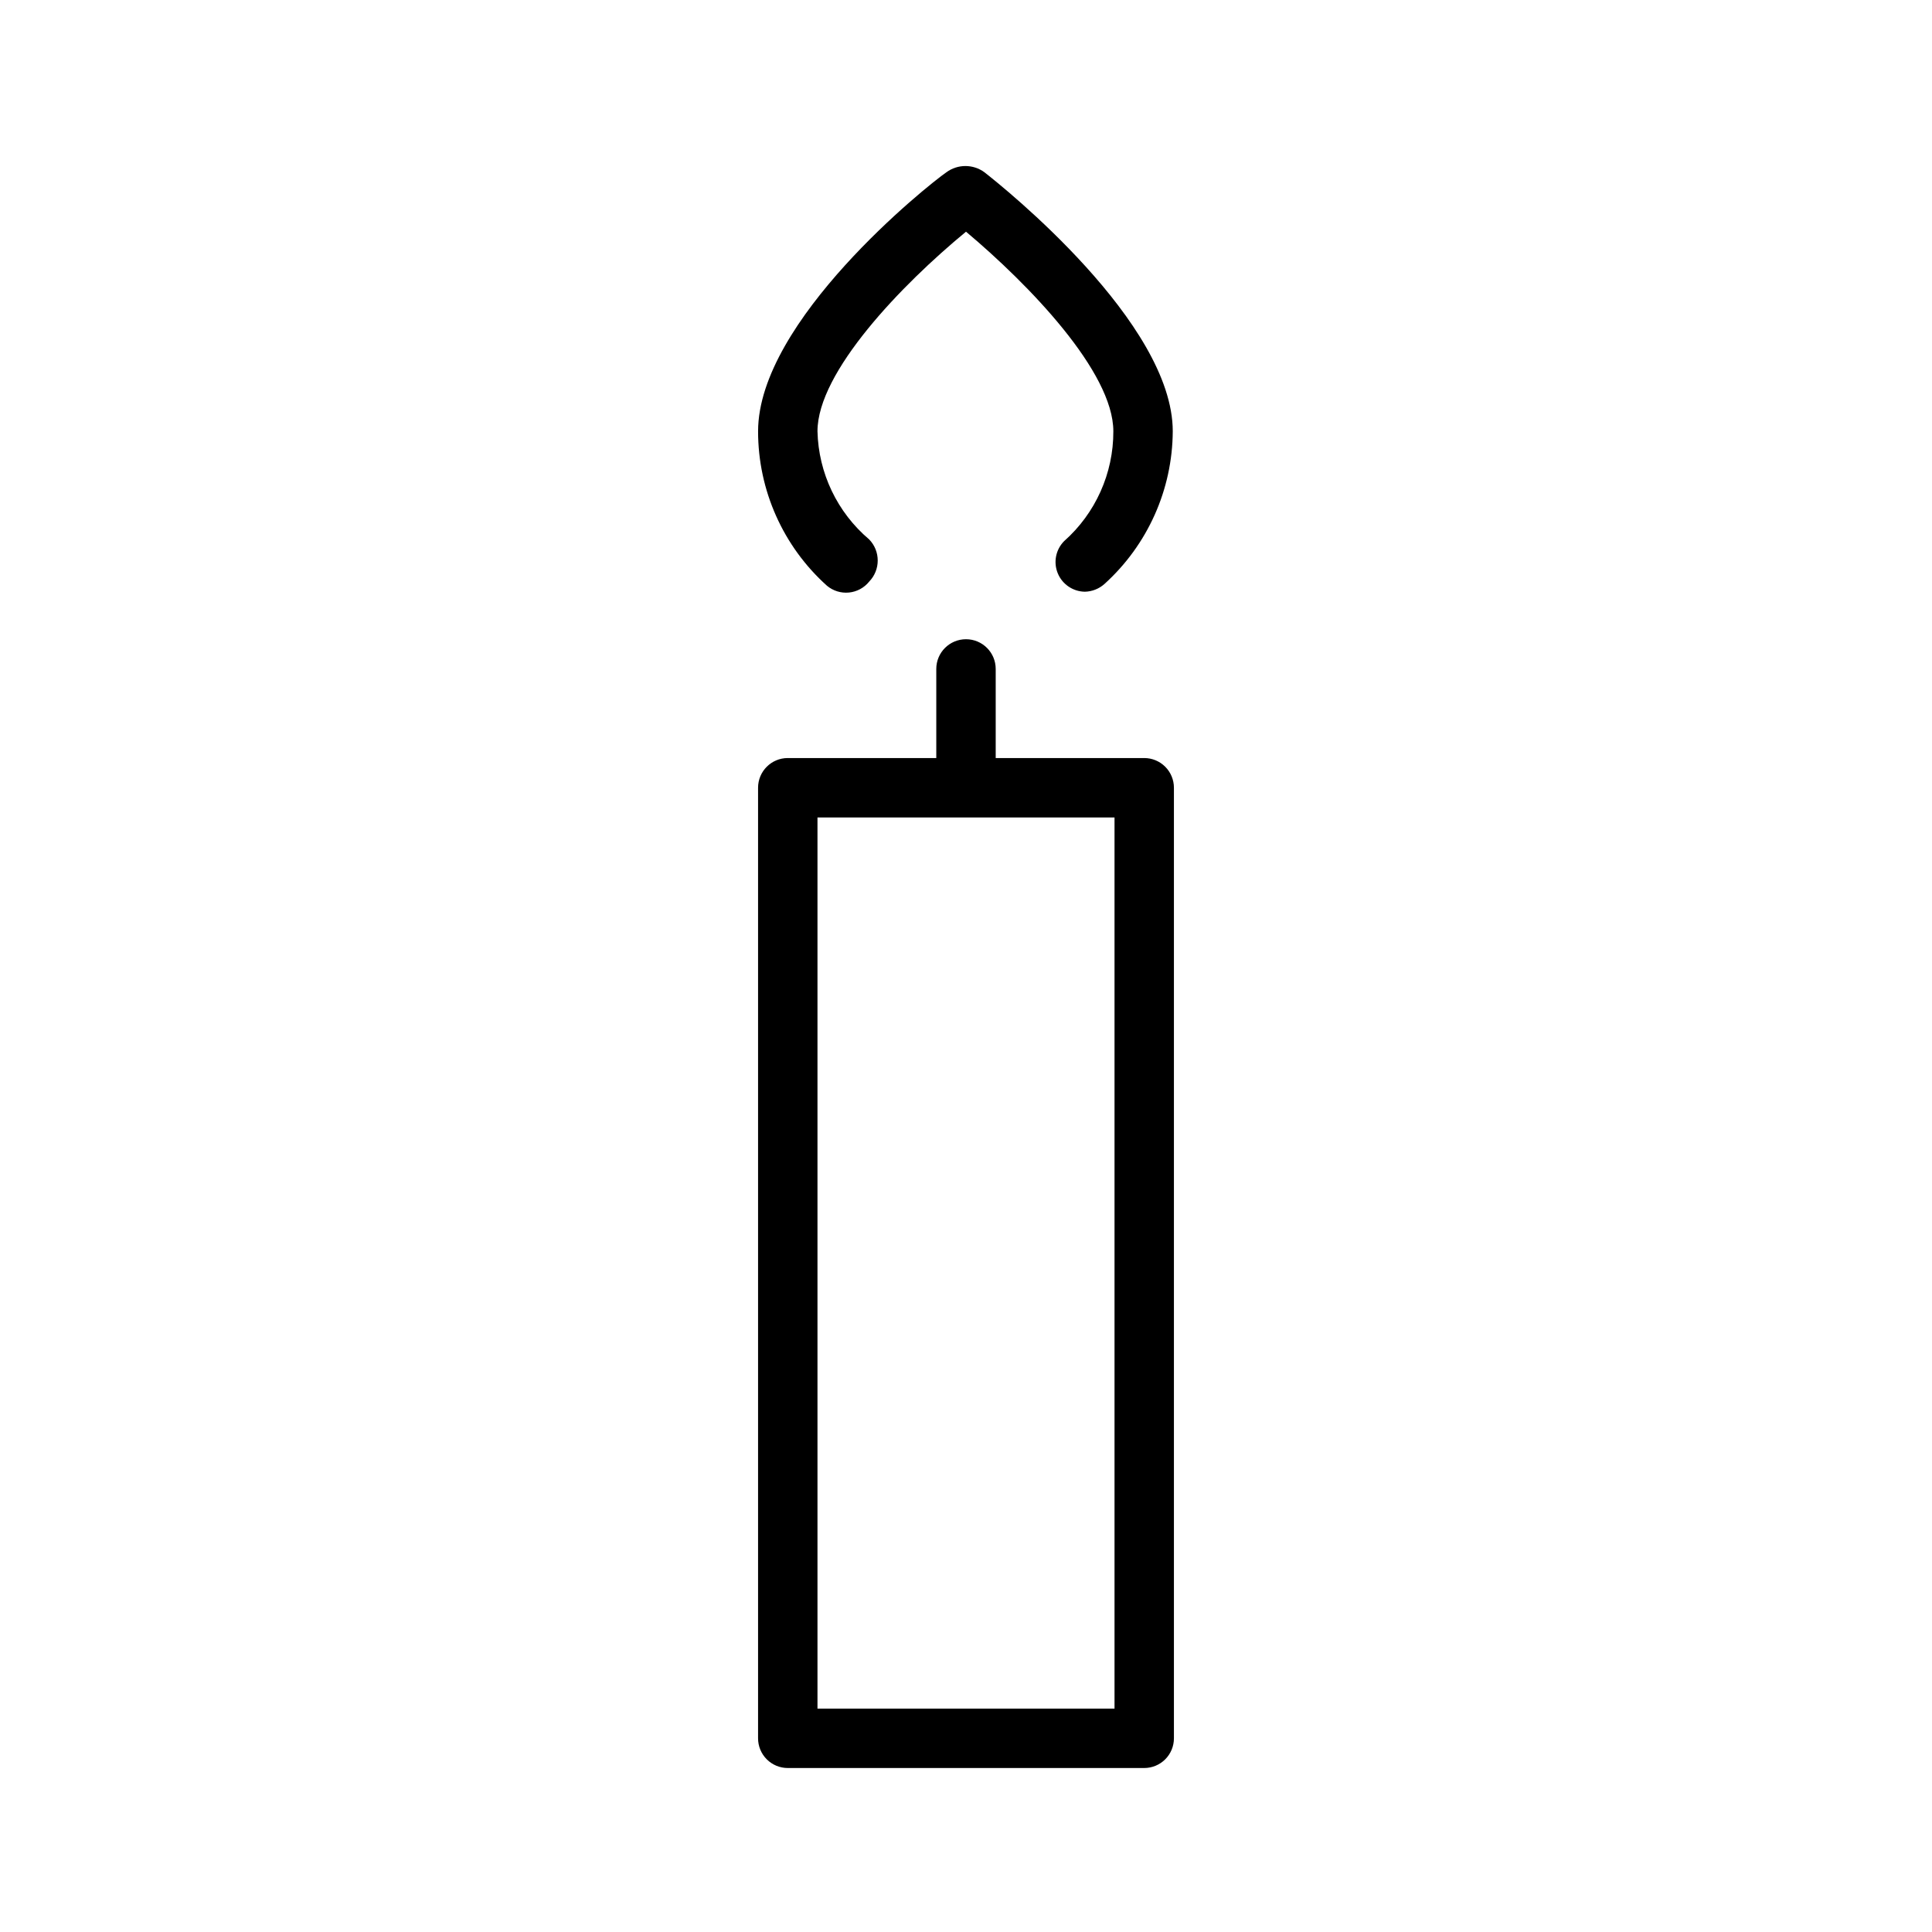 <?xml version="1.0" encoding="UTF-8"?>
<!-- Uploaded to: ICON Repo, www.svgrepo.com, Generator: ICON Repo Mixer Tools -->
<svg fill="#000000" width="800px" height="800px" version="1.1" viewBox="144 144 512 512" xmlns="http://www.w3.org/2000/svg">
 <g>
  <path d="m447.23 344.89h-39.359v-23.617c0-4.348-3.523-7.871-7.871-7.871s-7.875 3.523-7.875 7.871v23.617h-39.359c-4.348 0-7.871 3.523-7.871 7.871v251.91c0 2.086 0.828 4.09 2.305 5.566 1.477 1.477 3.481 2.305 5.566 2.305h94.465c2.09 0 4.09-0.828 5.566-2.305 1.477-1.477 2.305-3.481 2.305-5.566v-251.91c0-2.086-0.828-4.09-2.305-5.566-1.477-1.477-3.477-2.305-5.566-2.305zm-7.871 251.91h-78.719v-236.16h78.719z"/>
  <path d="m374.34 298.13c3.019-3.113 3.019-8.062 0-11.176-8.453-7.156-13.438-17.586-13.699-28.656 0-15.742 22.359-38.887 39.363-52.898 16.688 14.012 39.043 37.156 39.043 52.898 0.035 11.137-4.727 21.75-13.066 29.129-2.207 2.246-2.859 5.594-1.66 8.508 1.199 2.91 4.019 4.828 7.172 4.875 1.918-0.039 3.762-0.766 5.195-2.047 11.449-10.348 18.02-25.031 18.105-40.465 0-28.812-44.871-64.707-49.91-68.645-2.996-2.203-7.078-2.203-10.074 0-5.039 3.465-49.91 39.363-49.91 68.645-0.008 15.621 6.633 30.508 18.262 40.938 1.621 1.352 3.719 2 5.82 1.793 2.102-0.207 4.035-1.25 5.359-2.898z"/>
 </g>
</svg>